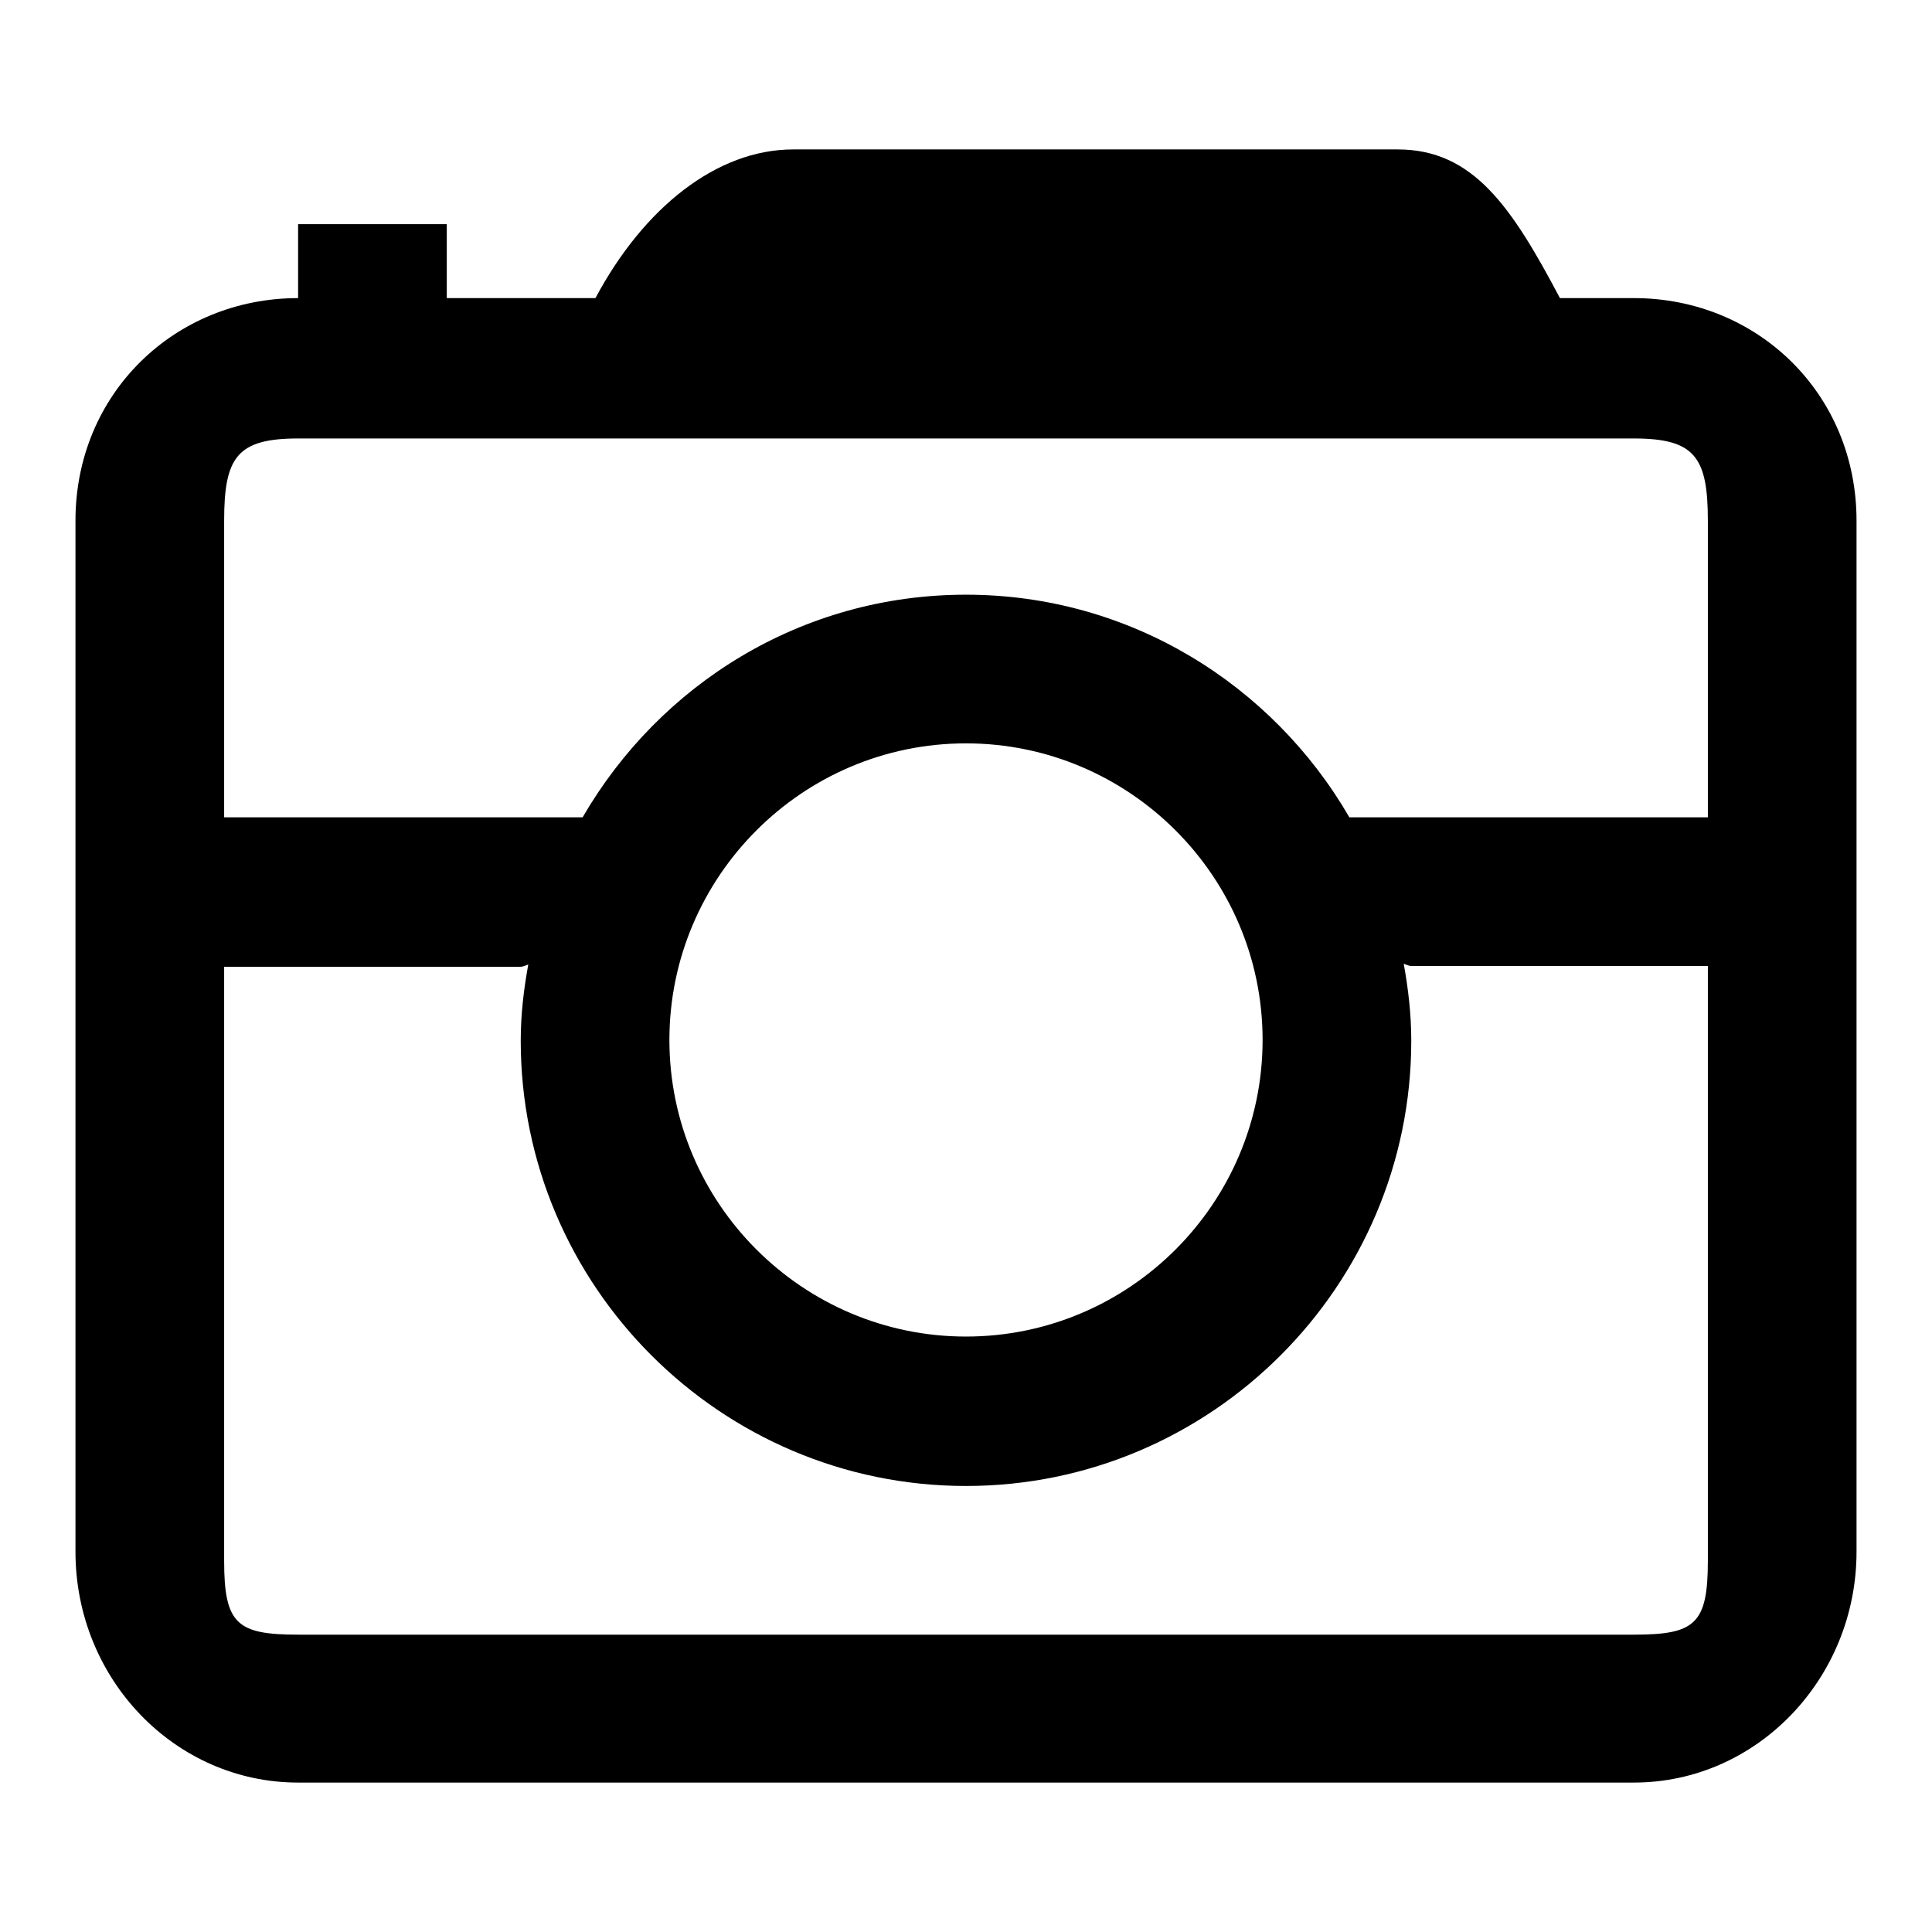 <?xml version="1.0" encoding="utf-8"?>
<!-- Svg Vector Icons : http://www.onlinewebfonts.com/icon -->
<!DOCTYPE svg PUBLIC "-//W3C//DTD SVG 1.1//EN" "http://www.w3.org/Graphics/SVG/1.1/DTD/svg11.dtd">
<svg version="1.1" xmlns="http://www.w3.org/2000/svg" xmlns:xlink="http://www.w3.org/1999/xlink" x="0px" y="0px" viewBox="0 0 256 256" enable-background="new 0 0 256 256" xml:space="preserve">
<g><g><path fill="#000000" d="M216.5,236.2h-177c-16.3,0-29.5-13.7-29.5-30.6V69c0-16.9,13.2-29.5,29.5-29.5v-9.8c5.5,0,13.2,0,19.7,0v9.8h19.7c6.4-12,16.1-19.7,26.2-19.7h80.1c10,0,15.1,7.6,21.5,19.7h9.8c16.3,0,29.5,12.6,29.5,29.5v136.6C246,222.4,232.8,236.2,216.5,236.2z M226.3,69c0-8.4-1.7-10.9-9.8-10.9h-177c-8.1,0-9.8,2.5-9.8,10.9v39.3h47.5c10.2-17.6,29-29.5,50.8-29.5c21.7,0,40.6,11.9,50.8,29.5h47.5V69L226.3,69z M88.7,137.8c0,21.7,17.7,39.3,39.3,39.3c21.7,0,39.3-17.7,39.3-39.3c0-21.7-17.7-39.3-39.3-39.3C106.3,98.5,88.7,116.2,88.7,137.8z M226.3,128H187c-0.3,0-0.7-0.2-1-0.3c0.6,3.3,1,6.7,1,10.2c0,32.5-26.5,59-59,59c-32.5,0-59-26.5-59-59c0-3.5,0.4-6.8,1-10.1c-0.3,0.1-0.7,0.3-1,0.3H29.7v78.7c0,8.4,1.7,9.8,9.8,9.8h177c8.1,0,9.8-1.4,9.8-9.8V128z"/></g></g>
</svg>